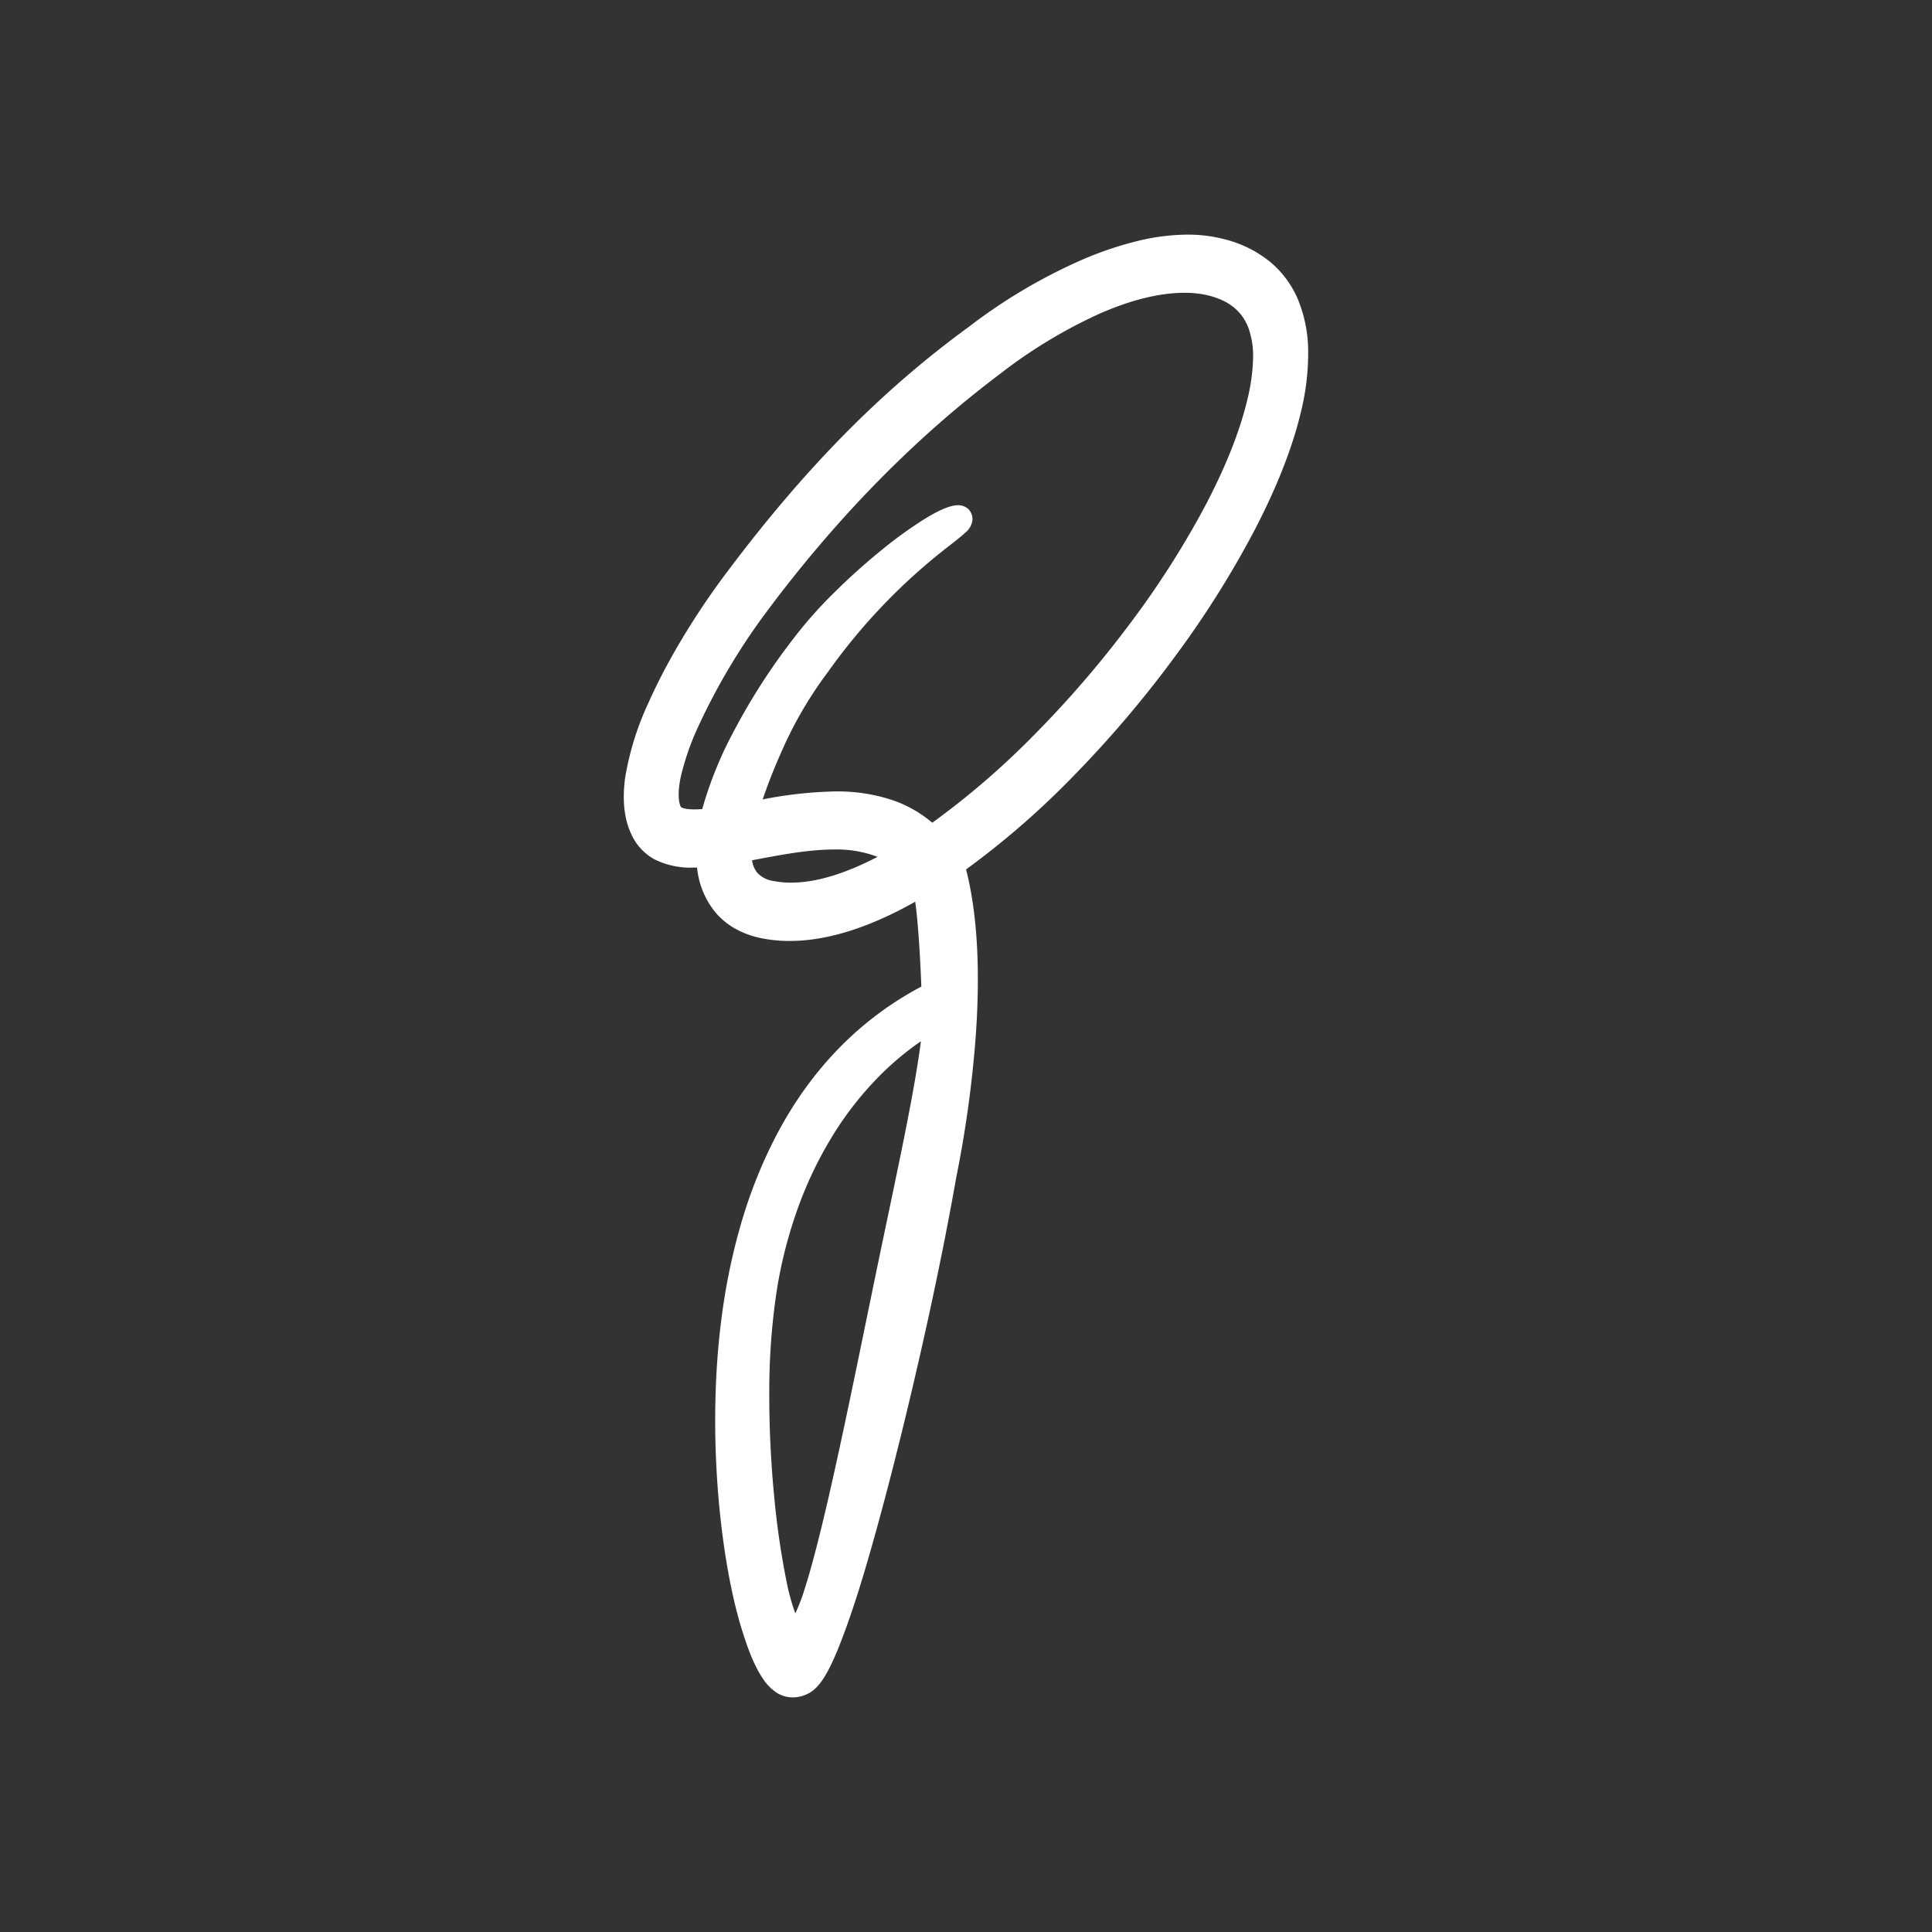 <svg xmlns="http://www.w3.org/2000/svg" xmlns:xlink="http://www.w3.org/1999/xlink" width="500" height="500" viewBox="0 0 500 500" fill="#E32619">
  <rect x="0" y="0" width="500" height="500" fill="#333333" stroke="none"/>
  <defs>
    <clipPath id="clip-signet_gustav_thöni">
      <rect width="500" height="500"/>
    </clipPath>
  </defs>
  <g id="signet_gustav_thöni" clip-path="url(#clip-signet_gustav_thöni)">
    <path id="Vereinigungsmenge_1" data-name="Vereinigungsmenge 1" d="M-638.573,213.254a12.663,12.663,0,0,1-3.466-3.6c-1.978-2.919-3.779-7.206-5.666-13.494-5.313-17.691-9.073-50.728-4.773-81.456a159.925,159.925,0,0,1,4.762-22.51,124.645,124.645,0,0,1,9.357-23.4C-629.38,51.831-616.817,38.989-601,30.61c-.069-2.171-.26-6.447-.544-10.787-.312-4.787-.668-8.613-1.033-11.177C-614.525,15.388-625.445,18.8-635.073,18.8a36.646,36.646,0,0,1-7.212-.69,23.143,23.143,0,0,1-6.852-2.476,18.762,18.762,0,0,1-5.256-4.366A21.61,21.61,0,0,1-659.039-.2c-.336.008-.668.012-1,.012A20.855,20.855,0,0,1-669.9-2.244a13.882,13.882,0,0,1-6.15-6.583c-1.849-3.912-2.386-8.823-1.6-14.591a74.129,74.129,0,0,1,6-19.337c6.545-14.758,15.831-27.846,19.519-32.788,20.407-27.4,40.536-47.9,63.343-64.531A141.61,141.61,0,0,1-559.156-157.6a90.23,90.23,0,0,1,14.094-4.74A55.516,55.516,0,0,1-532.216-164a37.8,37.8,0,0,1,9.937,1.26,30.332,30.332,0,0,1,11.528,5.774,25.606,25.606,0,0,1,7.241,9.788,35.582,35.582,0,0,1,2.626,13.159,63.706,63.706,0,0,1-1.912,16.06c-2.184,9.175-6.245,19.488-12.07,30.653a251.626,251.626,0,0,1-20.648,32.712,288.859,288.859,0,0,1-26.216,30.812A215.14,215.14,0,0,1-589.417.284c2.914,11.414,3.745,26.057,2.47,43.558a298.349,298.349,0,0,1-5.043,36.3c-6.8,38.793-19.08,88.222-26.29,110.057-3.009,9.1-5.393,15-7.5,18.582-2.164,3.671-4,4.709-5.652,5.277-.14.051-.321.114-.5.169l-.019.005a8.577,8.577,0,0,1-2.332.329A7.709,7.709,0,0,1-638.573,213.254Zm26.4-159.178a86.293,86.293,0,0,0-11.911,15.332,101.392,101.392,0,0,0-8.864,18.531,117.445,117.445,0,0,0-5.44,21.169,174.033,174.033,0,0,0-1.958,26.782c-.032,8.608.413,17.91,1.289,26.9a208.491,208.491,0,0,0,3.131,21.548,56.365,56.365,0,0,0,2.313,8.487,47.406,47.406,0,0,0,2.465-6.473c1.447-4.524,3.09-10.665,5.021-18.771,3.6-15.121,7.618-34.7,11.16-51.968.989-4.812,1.957-9.515,2.918-14.139l.157-.752c.842-4.048,1.638-7.871,2.442-11.679,3.616-17.253,6.793-32.412,8.348-44.286A75.555,75.555,0,0,0-612.176,54.076ZM-643.487-2.332l-.617.115-.7.131a6.577,6.577,0,0,0,1.3,3.174,7.034,7.034,0,0,0,4.265,2.2,23.61,23.61,0,0,0,4.536.418c6.362,0,13.874-2.244,22.366-6.676a29.483,29.483,0,0,0-11.231-1.9C-629.989-4.868-636.851-3.578-643.487-2.332Zm35.033-15.314A31.9,31.9,0,0,1-598.161-11.8a207.179,207.179,0,0,0,26.012-22.38,273.31,273.31,0,0,0,24.89-28.809,232.792,232.792,0,0,0,19.486-30.366c5.419-10.228,9.165-19.606,11.134-27.878a49.85,49.85,0,0,0,1.495-10.717,21.591,21.591,0,0,0-1.176-7.837c-1.59-4.236-4.83-6.965-9.9-8.341a25.5,25.5,0,0,0-6.664-.815c-6.4,0-13.774,1.807-21.919,5.371A129.088,129.088,0,0,0-580.7-127.9l-.008.006c-21.92,16.488-42.213,37.17-60.313,61.473a165.805,165.805,0,0,0-17.707,29.729,66.891,66.891,0,0,0-4.5,12.911c-.955,4.473-.536,6.763-.009,7.9.068.065.749.632,3.53.632.618,0,1.284-.026,2.012-.08a99.1,99.1,0,0,1,8.312-20.417,162.667,162.667,0,0,1,15.068-23.422A111.158,111.158,0,0,1-623.709-71.2a165.392,165.392,0,0,1,12.344-11.1,108.733,108.733,0,0,1,11.4-8.229c3.794-2.313,6.557-3.437,8.449-3.437a3.76,3.76,0,0,1,2.751,1.062l.045.046a3.67,3.67,0,0,1,.949,2.742,4.894,4.894,0,0,1-1.859,3.253c-.874.826-2.08,1.776-3.75,3.09l-.082.064a153.051,153.051,0,0,0-31.721,32.926l-.038.05a102.341,102.341,0,0,0-12.028,20.7c-2.146,4.789-3.743,9.087-4.807,12.2A107.365,107.365,0,0,1-623.256-19.9,45.3,45.3,0,0,1-608.453-17.645Z" transform="translate(839.437 224.72)" fill="#FFFFFF"/>
  </g>
</svg>
